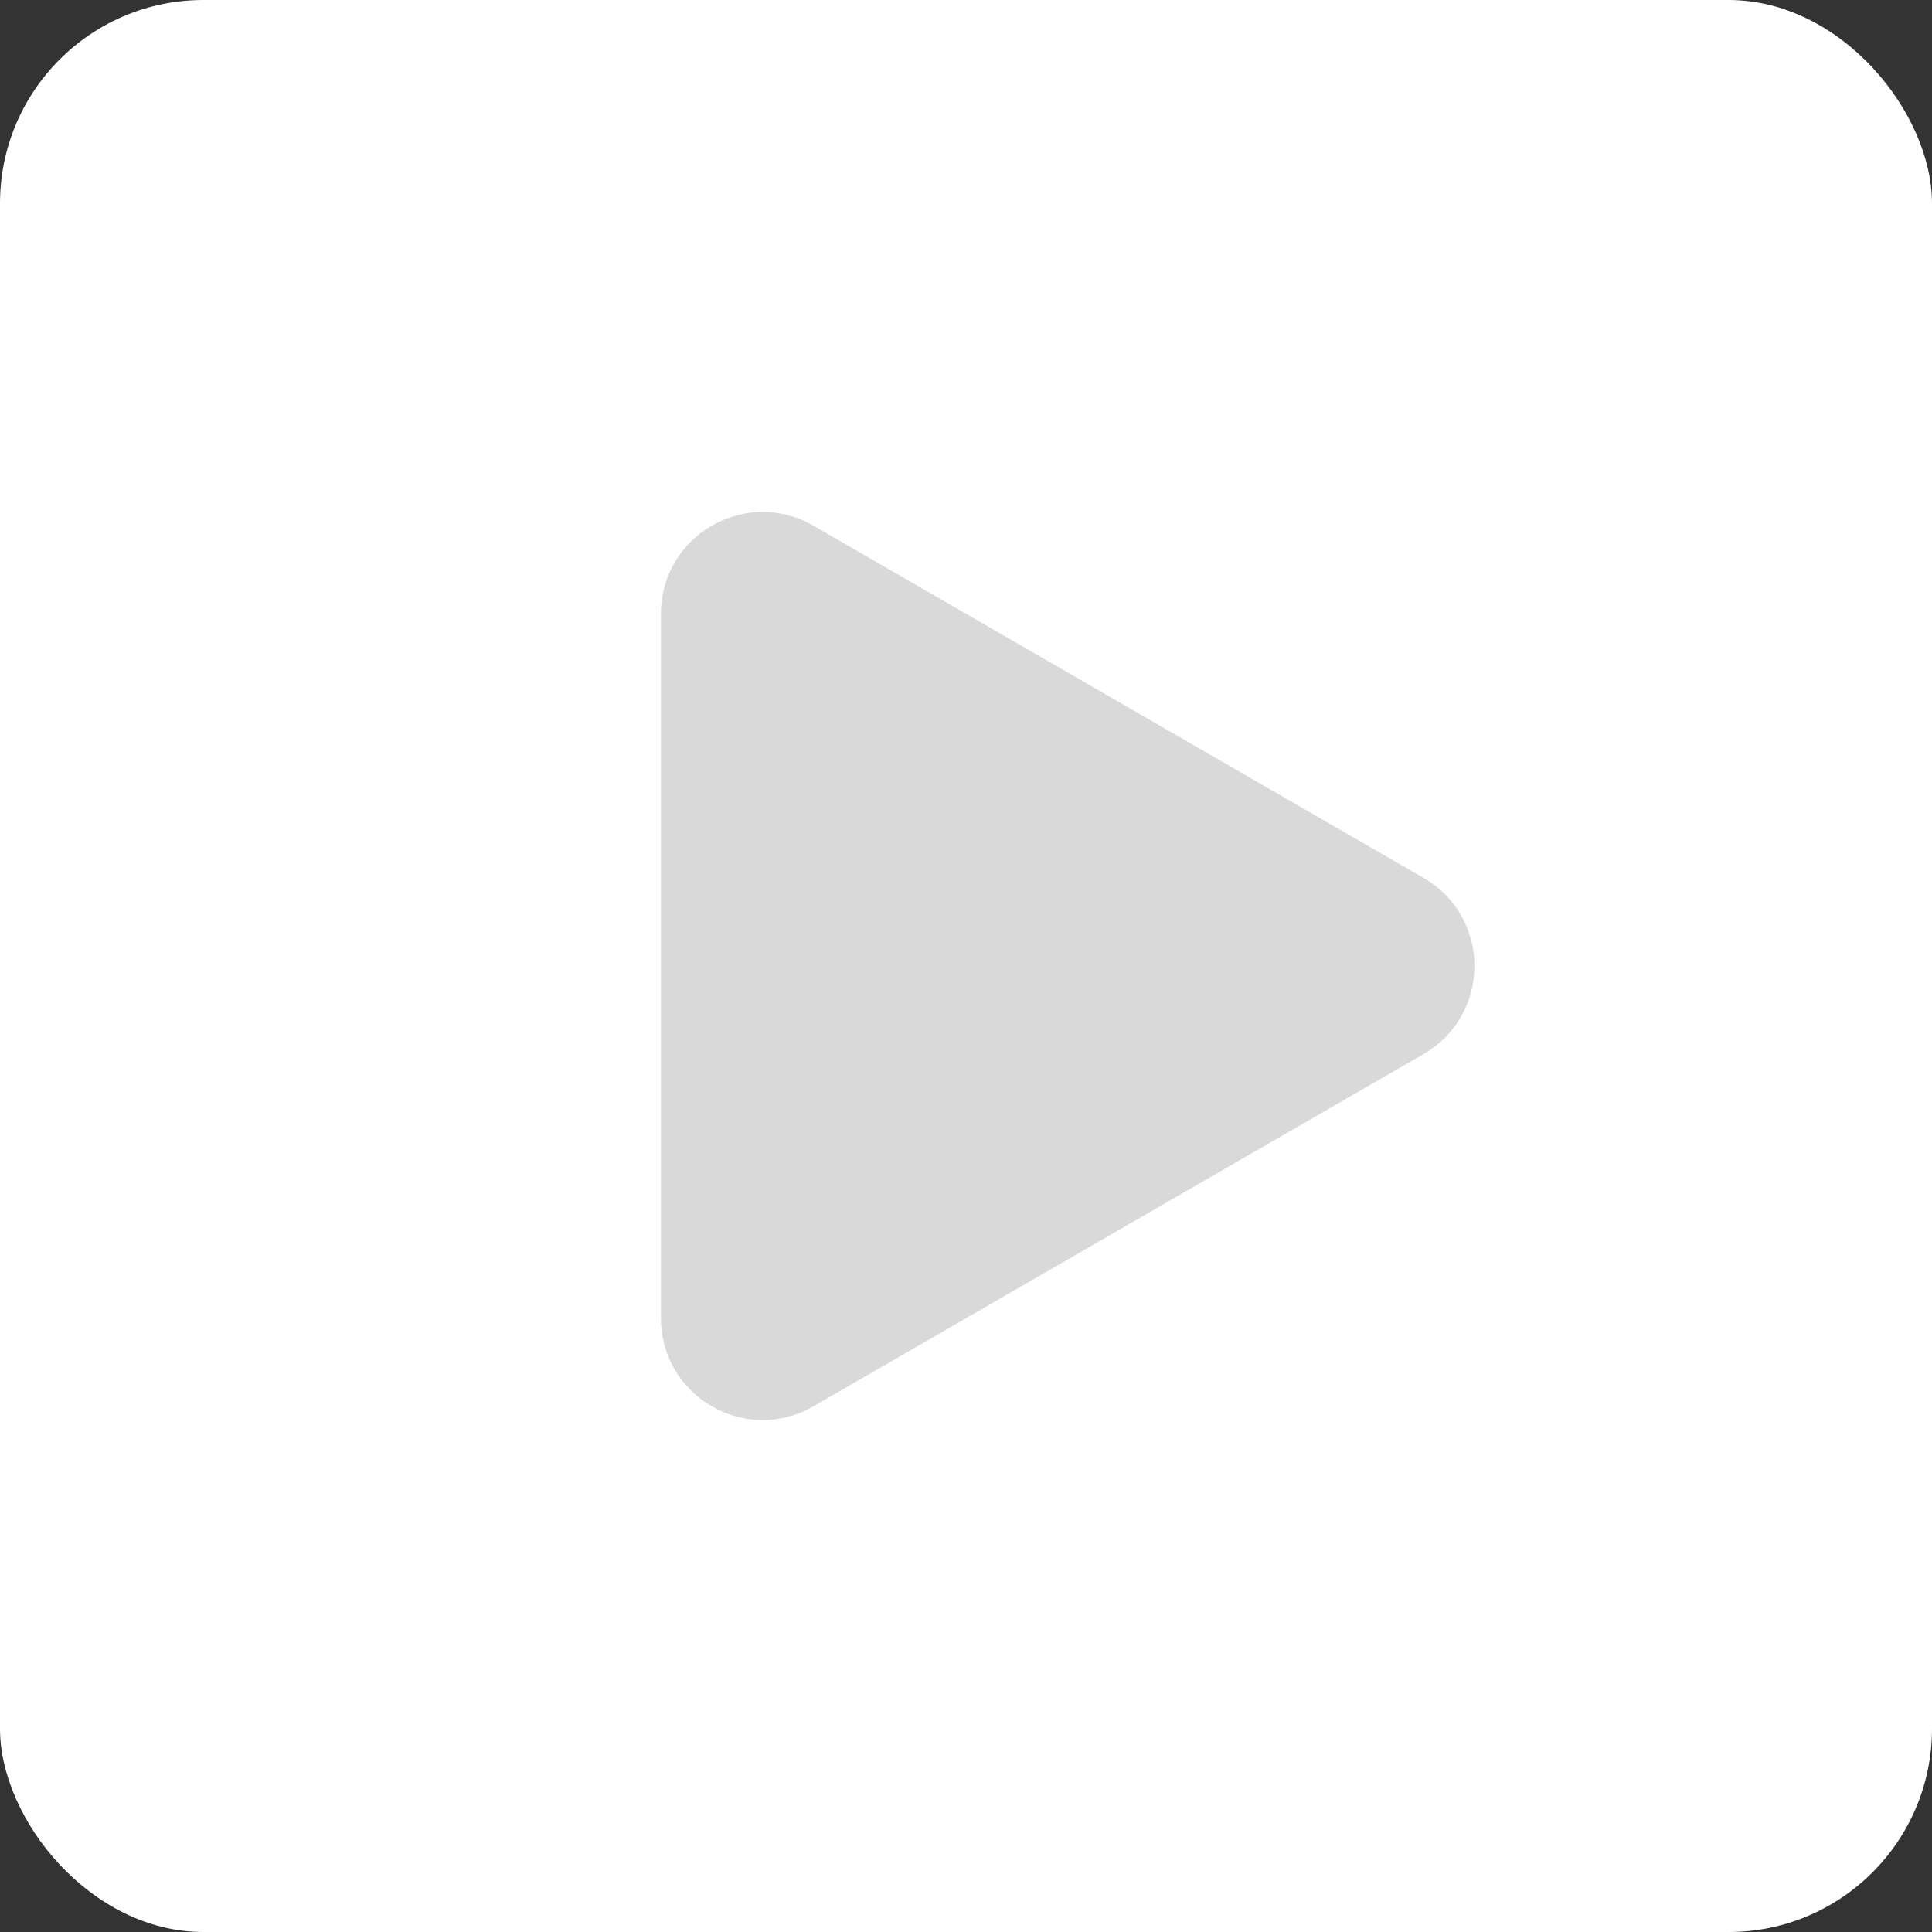 <svg xmlns="http://www.w3.org/2000/svg" width="38" height="38" viewBox="0 0 38 38" fill="none"><rect x="0" y="0" width="38" height="38" fill="#333333" stroke="none"/><rect width="38" height="38" rx="4" fill="white"></rect><path d="M28 17.268C29.333 18.038 29.333 19.962 28 20.732L16 27.66C14.667 28.43 13 27.468 13 25.928L13 12.072C13 10.532 14.667 9.57 16 10.34L28 17.268Z" fill="#D9D9D9"></path></svg>